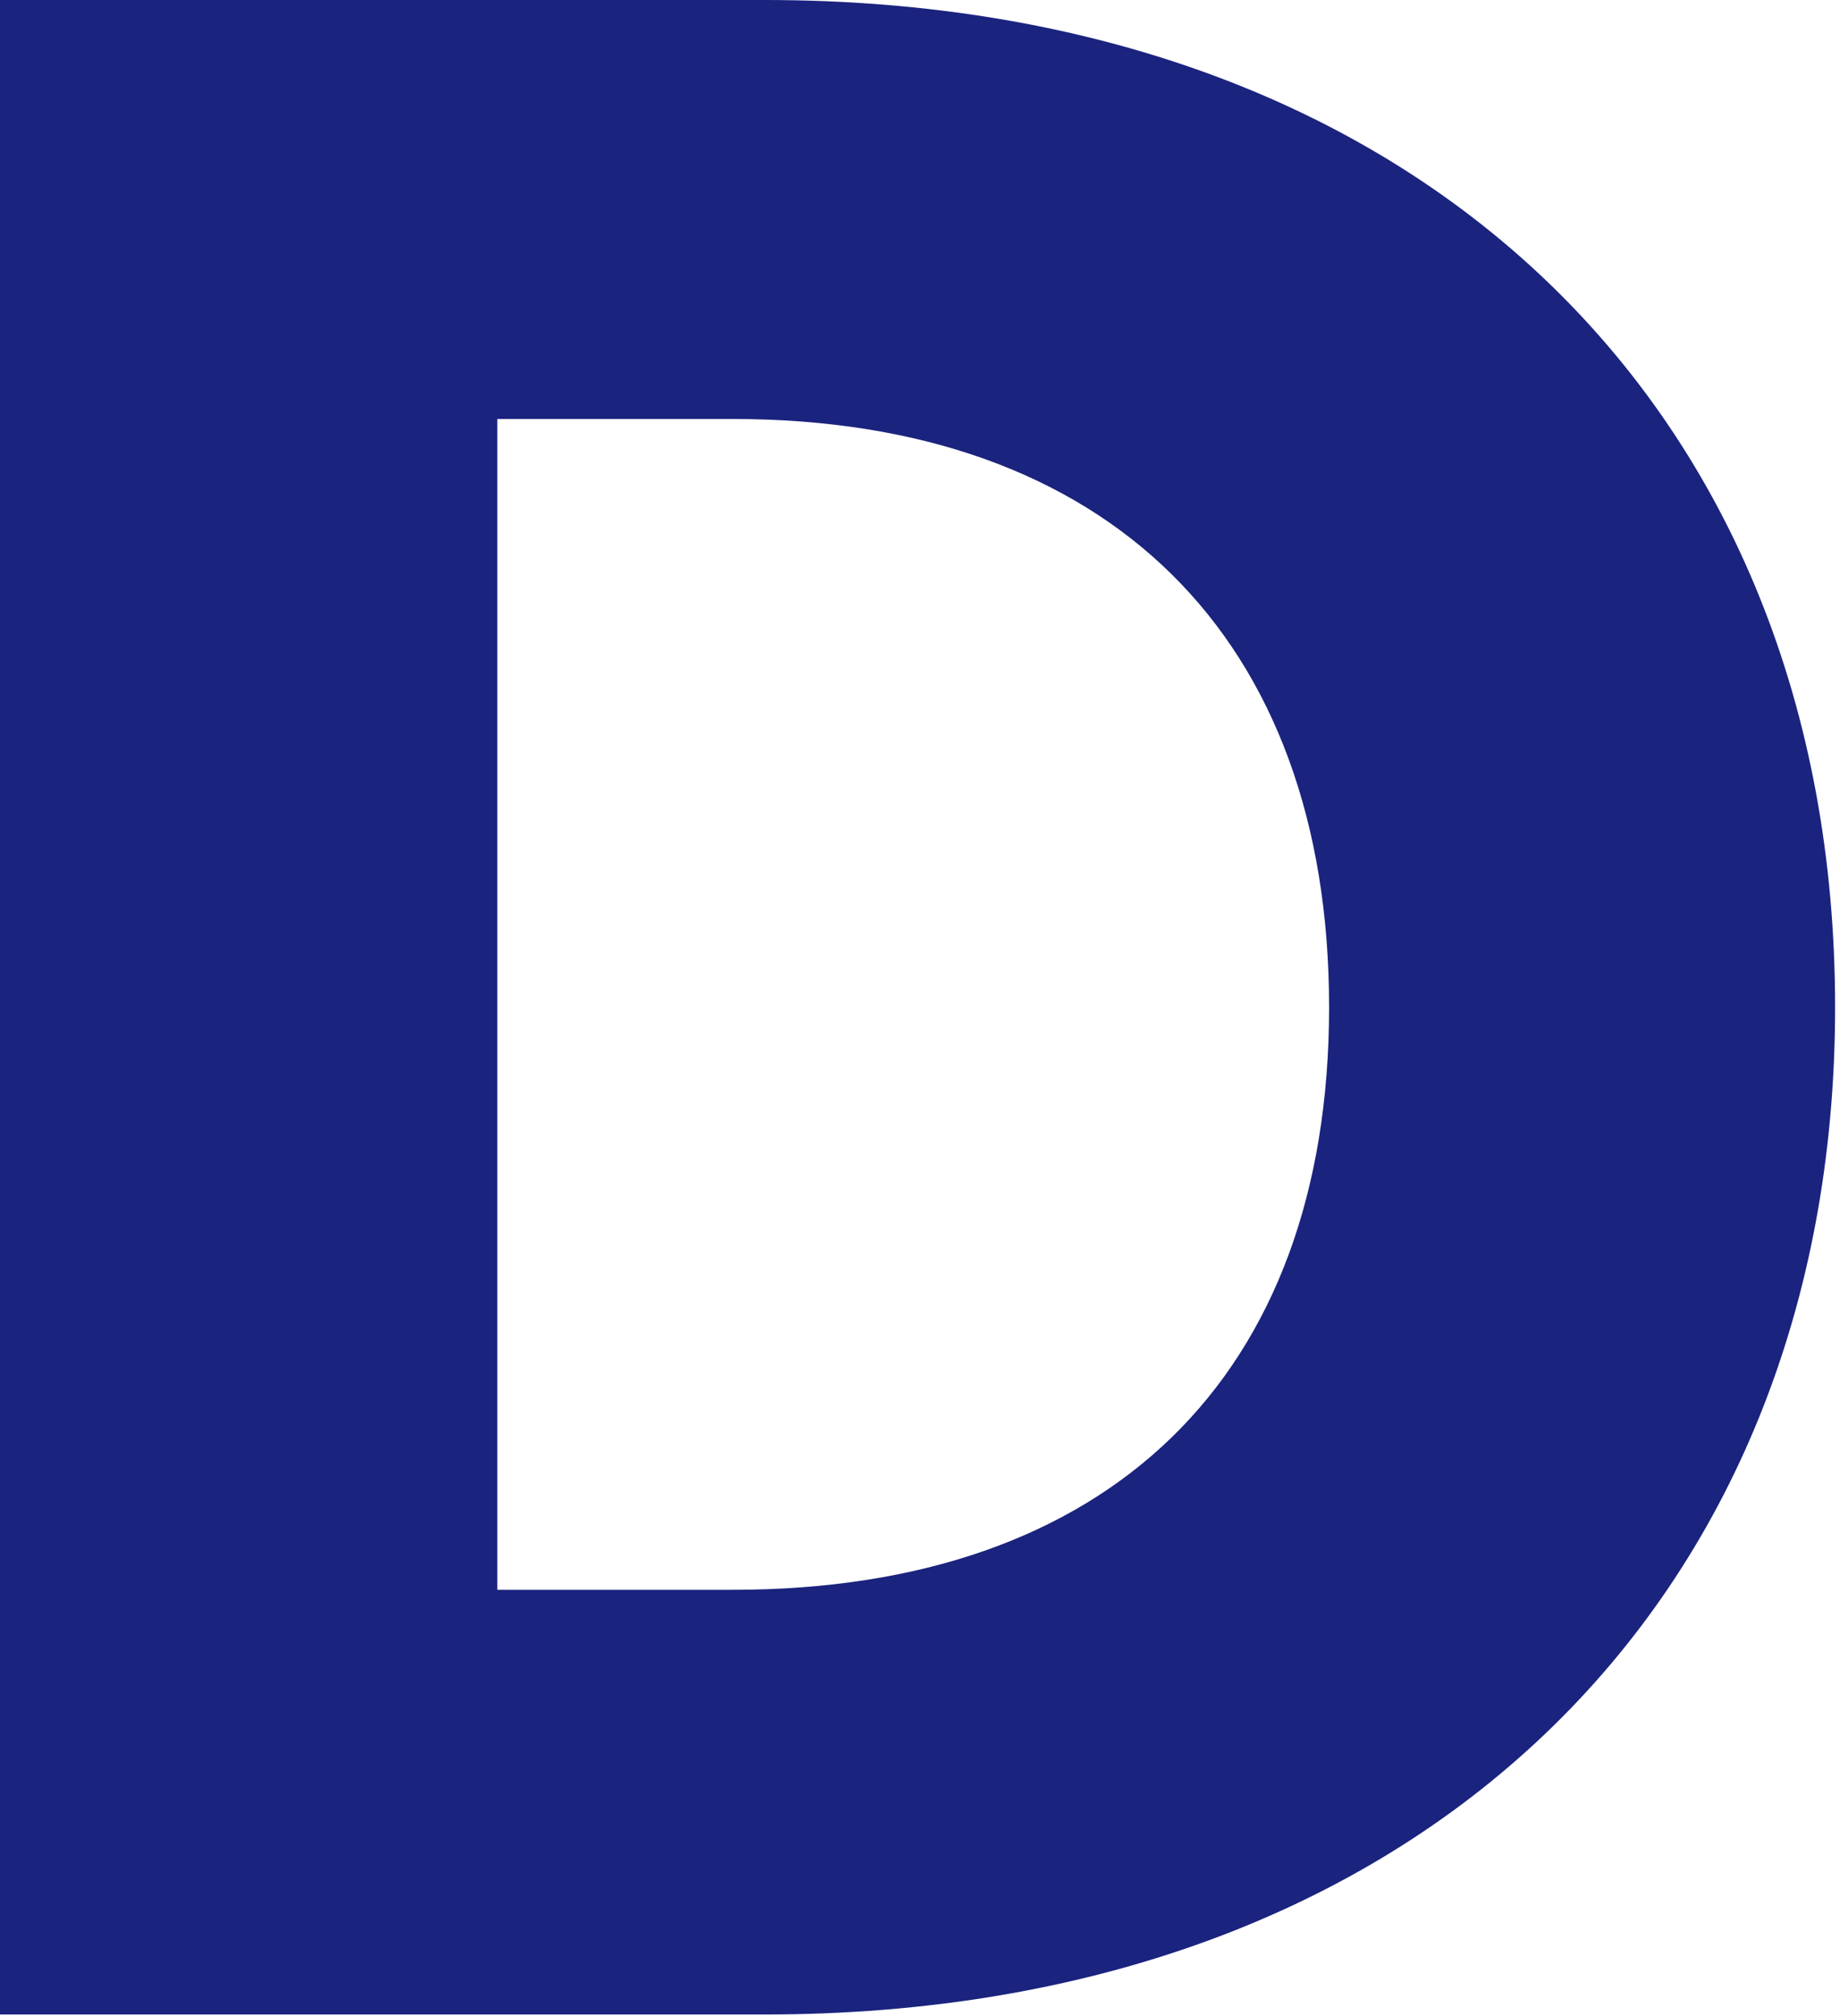 <?xml version="1.0" encoding="utf-8"?>
<svg xmlns="http://www.w3.org/2000/svg" fill="none" height="100%" overflow="visible" preserveAspectRatio="none" style="display: block;" viewBox="0 0 21 23" width="100%">
<path d="M20.944 11.491C20.944 18.3 16.164 22.982 8.729 22.982H0V0H8.73C16.164 0 20.944 4.65 20.944 11.491ZM8.365 18.137C12.646 18.137 15.169 15.715 15.169 11.491C15.169 7.268 12.646 4.78 8.365 4.78H5.676V18.137H8.365Z" fill="#1A237E" id="Path 20"/>
</svg>